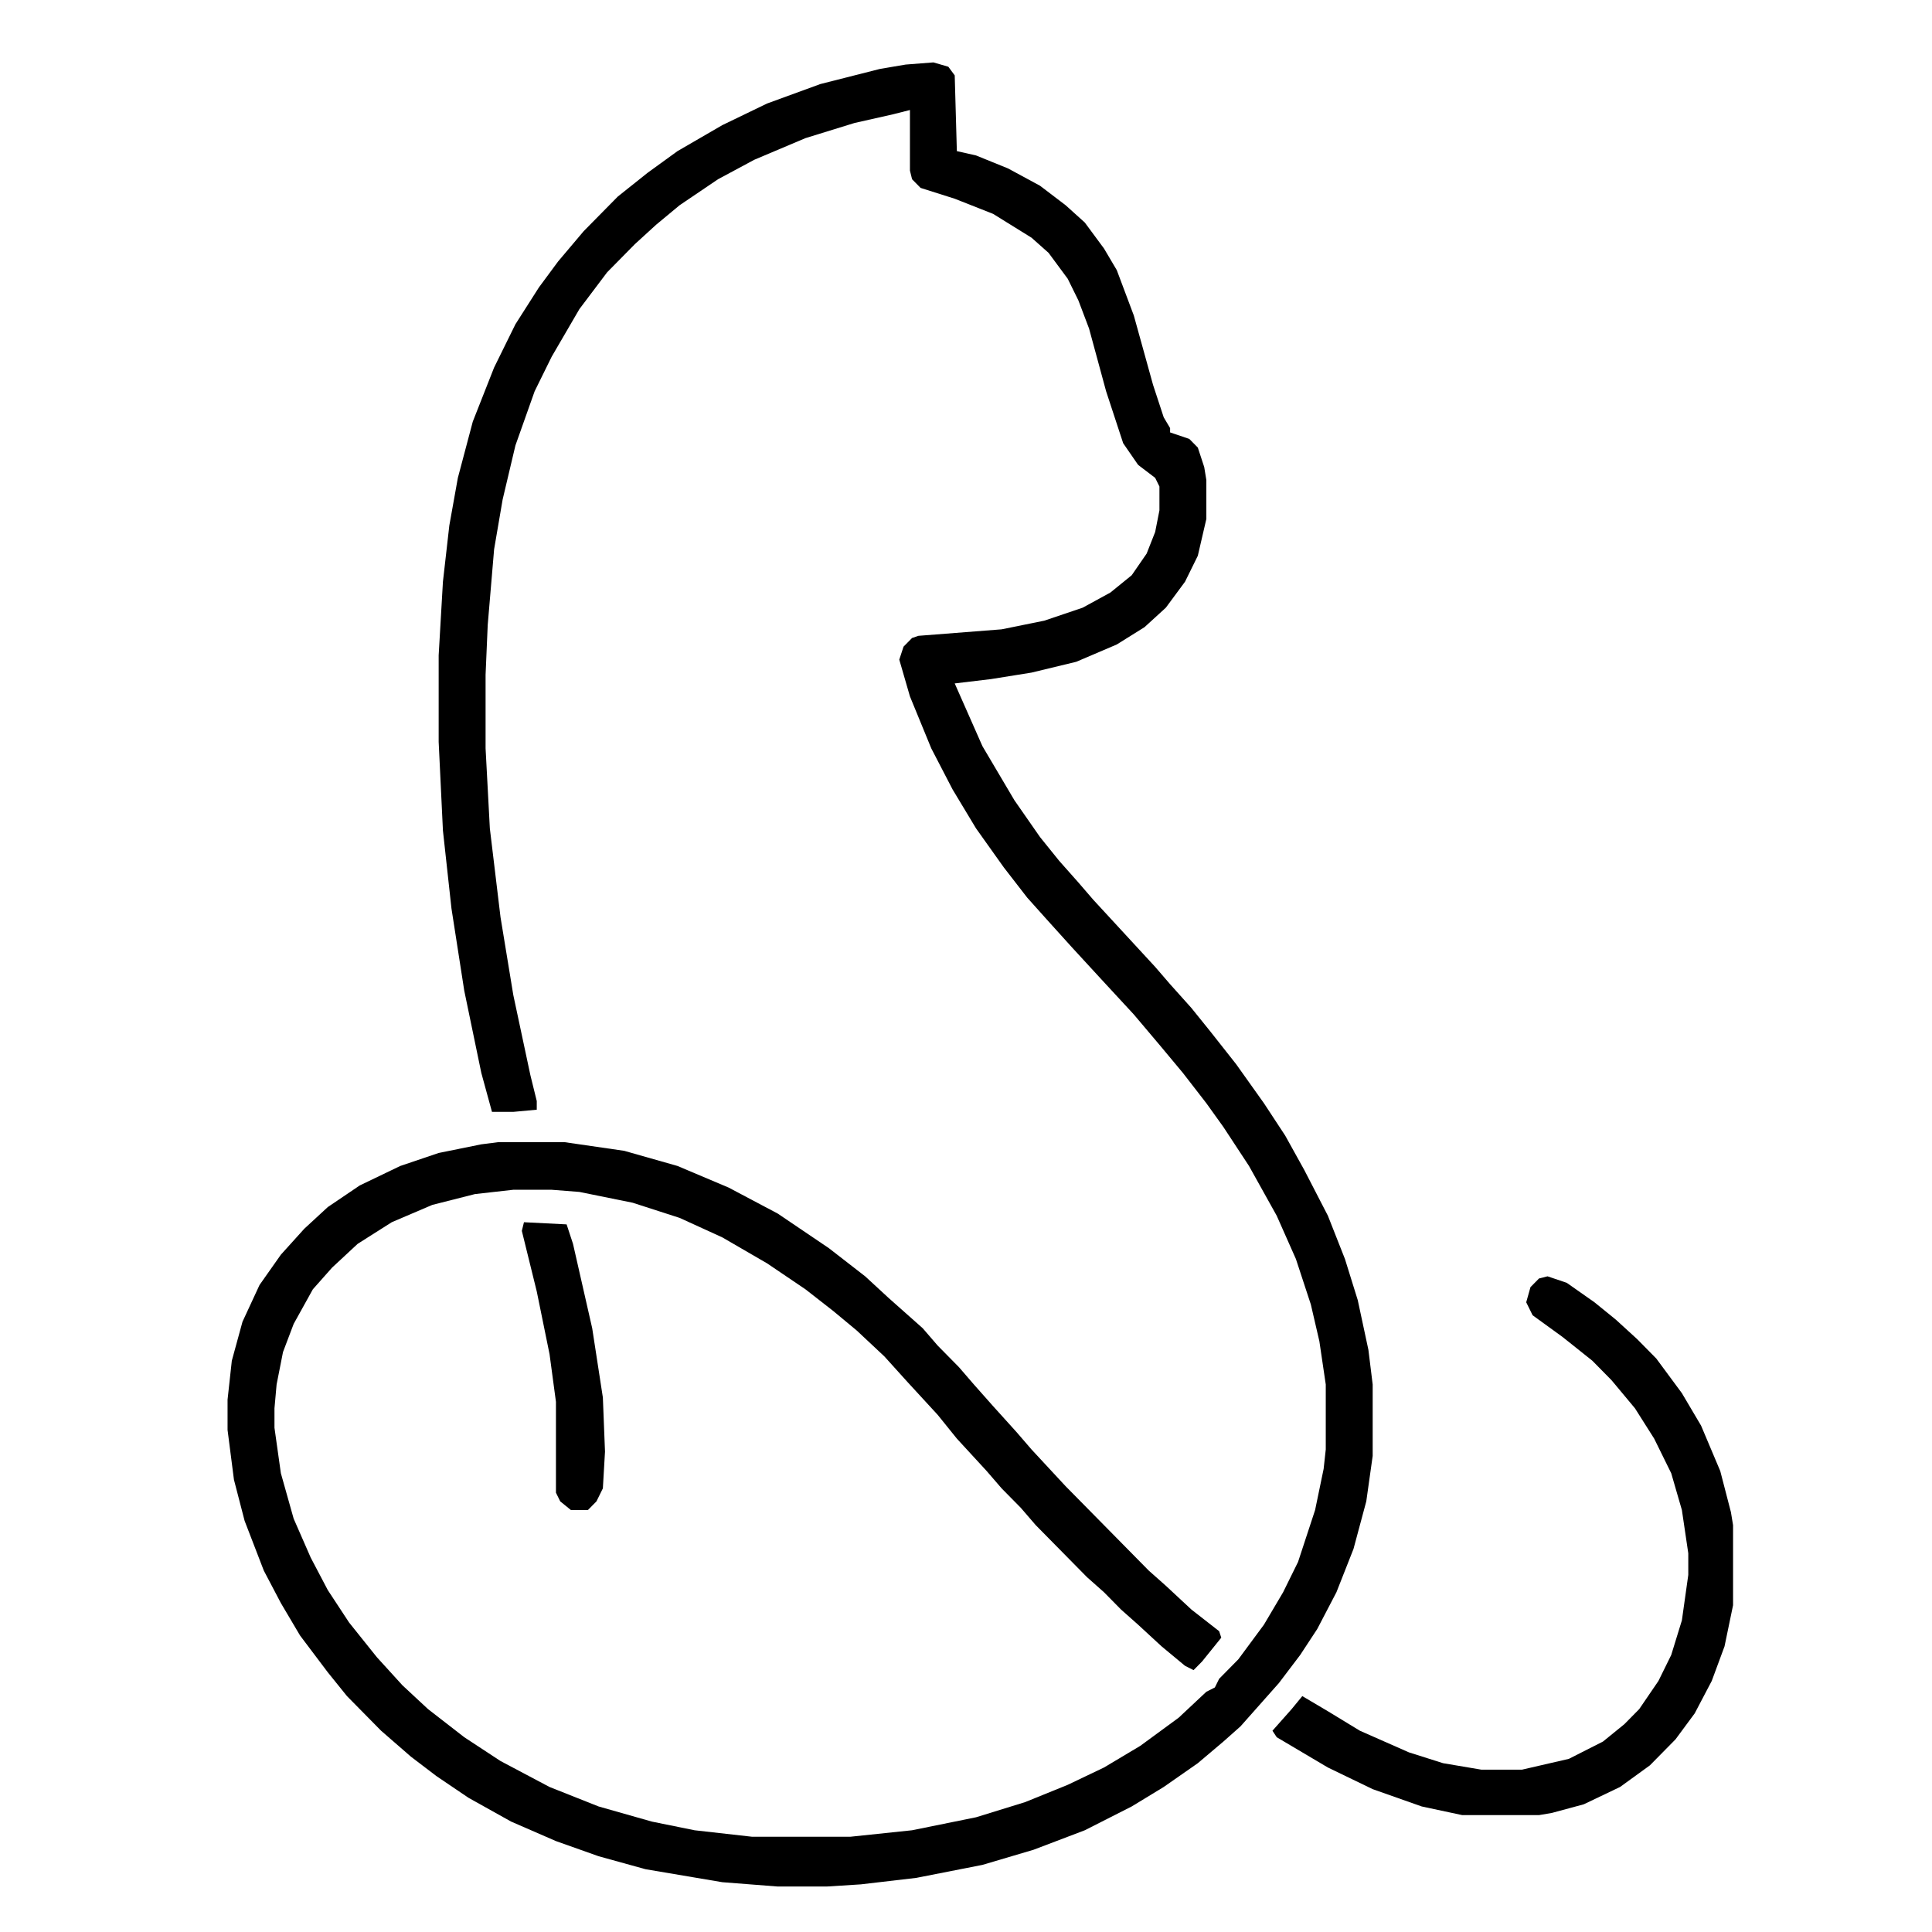 <?xml version="1.0" encoding="UTF-8" standalone="no"?>
<!DOCTYPE svg PUBLIC "-//W3C//DTD SVG 1.1//EN" "http://www.w3.org/Graphics/SVG/1.1/DTD/svg11.dtd">
<svg width="100%" height="100%" viewBox="0 0 200 200" version="1.1" xmlns="http://www.w3.org/2000/svg" xmlns:xlink="http://www.w3.org/1999/xlink" xml:space="preserve" xmlns:serif="http://www.serif.com/" style="fill-rule:evenodd;clip-rule:evenodd;stroke-linejoin:round;stroke-miterlimit:2;">
    <g transform="matrix(0.883,0,0,0.896,-9.556,-19.076)">
        <g transform="matrix(1,0,0,1,120.25,28.5)">
            <path d="M0,0L1.75,0.5L2.5,1.5L2.75,10.25L5,10.75L8.75,12.25L12.5,14.25L15.5,16.5L17.75,18.5L20,21.5L21.5,24L23.5,29.25L25.75,37.25L27,41L27.75,42.25L27.75,42.75L30,43.5L31,44.5L31.75,46.75L32,48.25L32,52.75L31,57L29.5,60L27.25,63L24.75,65.25L21.5,67.25L16.75,69.25L11.5,70.5L6.75,71.25L2.5,71.75L5.75,79L9.5,85.25L12.5,89.5L14.75,92.25L17,94.75L18.75,96.75L26,104.5L27.75,106.5L30.25,109.25L32.5,112L35.5,115.75L38.75,120.25L41.25,124L43.5,128L46.25,133.25L48.25,138.25L49.75,143L51,148.75L51.5,152.75L51.5,161L50.75,166.25L49.25,171.75L47.25,176.75L45,181L43,184L40.5,187.25L36,192.25L34,194L31,196.5L27,199.25L23.25,201.5L17.75,204.25L11.75,206.5L5.75,208.25L-2,209.75L-8.5,210.5L-12.5,210.75L-18.25,210.75L-24.75,210.25L-33.75,208.75L-39.25,207.25L-44.25,205.5L-49.5,203.25L-54.5,200.5L-58.25,198L-61.25,195.75L-64.75,192.75L-68.75,188.75L-71,186L-74.25,181.75L-76.5,178L-78.5,174.25L-80.75,168.5L-82,163.75L-82.75,158L-82.75,154.5L-82.25,150L-81,145.5L-79,141.25L-76.5,137.75L-73.75,134.75L-71,132.25L-67.25,129.75L-62.5,127.5L-58,126L-53,125L-51,124.75L-43.25,124.75L-36.25,125.75L-30,127.5L-24,130L-18.25,133L-12.25,137L-8,140.25L-5.25,142.75L-1.25,146.25L0.5,148.25L3,150.75L4.75,152.75L7,155.25L9.75,158.25L11.5,160.25L15.5,164.5L25.25,174.25L27.25,176L30.25,178.75L33.5,181.25L33.75,182L31.5,184.75L30.5,185.75L29.5,185.25L26.75,183L24,180.5L22,178.75L20,176.75L18,175L12,169L10.25,167L8,164.75L6.25,162.75L2.75,159L0.5,156.25L-3,152.5L-5.75,149.5L-9,146.5L-11.75,144.25L-15,141.75L-19.5,138.75L-24.75,135.75L-29.75,133.5L-35.25,131.75L-41.5,130.5L-44.75,130.25L-49.25,130.25L-53.75,130.75L-58.75,132L-63.5,134L-67.5,136.5L-70.5,139.25L-72.75,141.75L-75,145.75L-76.25,149L-77,152.75L-77.25,155.5L-77.25,157.75L-76.5,163L-75,168.25L-73,172.75L-71,176.5L-68.5,180.25L-65.25,184.25L-62.25,187.5L-59.25,190.25L-55,193.5L-50.75,196.25L-45,199.25L-39.25,201.5L-33,203.25L-28,204.25L-21.25,205L-9.75,205L-2.5,204.25L5,202.75L10.75,201L15.75,199L20,197L24.25,194.5L28.75,191.25L32,188.25L33,187.75L33.5,186.75L35.75,184.5L38.75,180.5L41,176.75L42.75,173.25L44.75,167.25L45.75,162.5L46,160.25L46,152.75L45.25,147.75L44.25,143.5L42.5,138.25L40.25,133.25L37,127.5L34,123L32,120.25L29.25,116.75L26.5,113.5L23.5,110L19.75,106L16.25,102.25L13.5,99.25L11,96.5L8.25,93L5,88.5L2.25,84L-0.25,79.25L-2.75,73.25L-4,69L-3.5,67.5L-2.5,66.5L-1.75,66.25L8,65.5L13,64.5L17.5,63L20.75,61.25L23.25,59.25L25,56.75L26,54.25L26.5,51.75L26.5,49L26,48L24,46.5L22.25,44L20.25,38L18.25,30.75L17,27.5L15.75,25L13.5,22L11.5,20.25L7,17.5L2.5,15.75L-1.5,14.5L-2.5,13.5L-2.75,12.5L-2.75,5.5L-4.75,6L-9.25,7L-15,8.75L-21,11.25L-25.25,13.5L-29.75,16.5L-32.5,18.75L-35,21L-38.25,24.25L-41.5,28.5L-44.75,34L-46.75,38L-49,44.25L-50.5,50.5L-51.5,56.25L-52.25,65L-52.5,70.75L-52.5,79.25L-52,88.5L-50.75,98.75L-49.25,107.75L-47.25,117L-46.5,120L-46.5,121L-49.25,121.25L-51.75,121.25L-53,116.75L-55,107.25L-56.5,97.75L-57.5,88.75L-58,78.5L-58,68.5L-57.5,60L-56.75,53.5L-55.75,48L-54,41.5L-51.5,35.25L-49,30.25L-46.25,26L-44,23L-41,19.5L-37,15.5L-33.5,12.75L-30,10.25L-24.75,7.25L-19.5,4.75L-13.25,2.5L-6.25,0.75L-3.25,0.25L0,0Z" style="fill-rule:nonzero;"/>
        </g>
        <g transform="matrix(1,0,0,1,192.25,168.75)">
            <path d="M0,0L2.25,0.75L5.5,3L8,5L10.5,7.25L12.75,9.5L15.75,13.5L18,17.25L20.25,22.5L21.5,27.25L21.75,28.75L21.75,38L20.75,42.75L19.25,46.75L17.25,50.5L15,53.5L12,56.5L8.5,59L4.25,61L0.5,62L-1,62.25L-10,62.25L-14.75,61.25L-20.5,59.25L-25.75,56.75L-31.75,53.25L-32.25,52.5L-30,50L-28.75,48.5L-25.75,50.25L-22,52.5L-16.25,55L-12.25,56.25L-7.75,57L-3,57L2.5,55.75L6.5,53.75L9,51.75L10.75,50L13,46.75L14.5,43.75L15.75,39.75L16.5,34.5L16.5,32L15.75,27L14.5,22.75L12.5,18.75L10.25,15.25L7.5,12L5.25,9.75L1.75,7L-1.75,4.5L-2.5,3L-2,1.25L-1,0.25L0,0Z" style="fill-rule:nonzero;"/>
        </g>
        <g transform="matrix(1,0,0,1,72.25,162.5)">
            <path d="M0,0L5,0.25L5.75,2.5L8,12.25L9.25,20.25L9.5,26.5L9.25,30.75L8.5,32.25L7.5,33.25L5.5,33.25L4.25,32.25L3.75,31.25L3.75,20.75L3,15.25L1.5,8L-0.25,1L0,0Z" style="fill-rule:nonzero;"/>
        </g>
    </g>
</svg>
